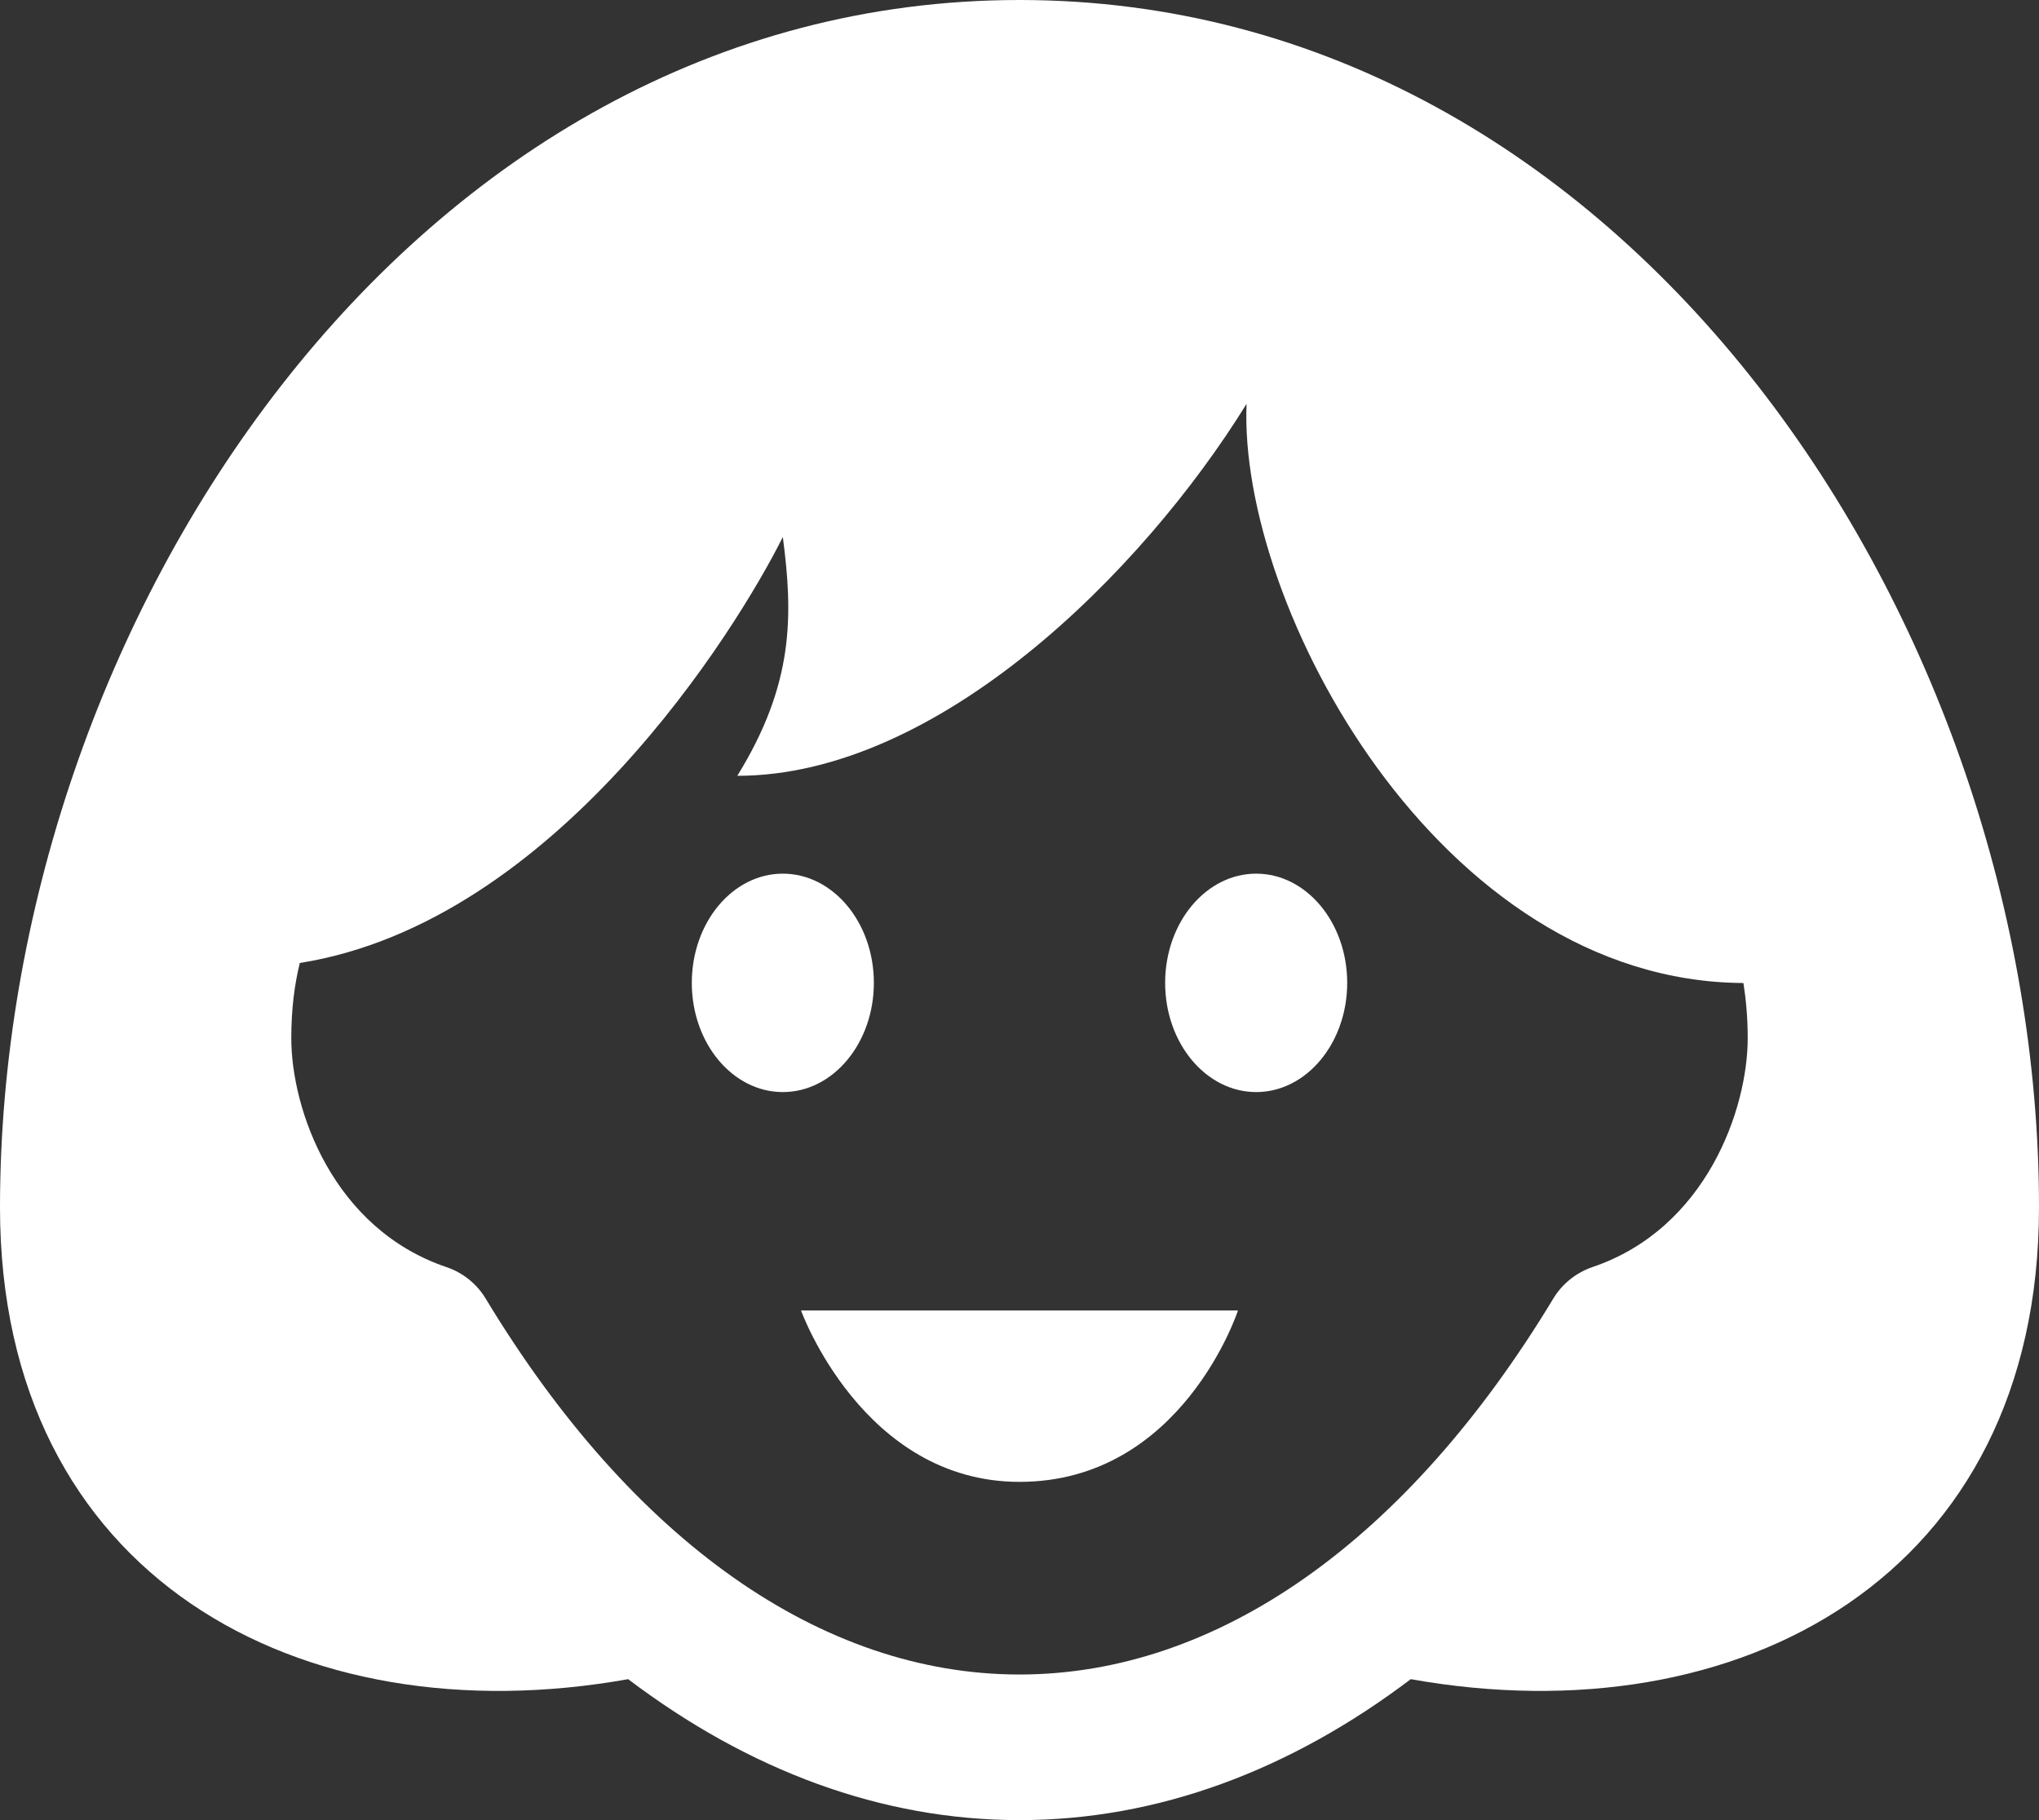 <?xml version="1.0" encoding="utf-8"?>
<!-- Generator: Adobe Illustrator 16.0.1, SVG Export Plug-In . SVG Version: 6.00 Build 0)  -->
<!DOCTYPE svg PUBLIC "-//W3C//DTD SVG 1.1//EN" "http://www.w3.org/Graphics/SVG/1.1/DTD/svg11.dtd">
<svg version="1.1" id="Layer_1" xmlns="http://www.w3.org/2000/svg" xmlns:xlink="http://www.w3.org/1999/xlink" x="0px" y="0px"
	 width="28px" height="25px" viewBox="0 0 28 25" enable-background="new 0 0 28 25" xml:space="preserve">
<rect x="0" y="0" width="28" height="25" fill="#333333" stroke="none"/>
<path fill="#FFFFFF" d="M18.5,13.5c0,0.828-0.561,1.5-1.25,1.5S16,14.328,16,13.5s0.561-1.5,1.25-1.5S18.5,12.672,18.5,13.5z
	 M12,13.5c0-0.828-0.56-1.5-1.25-1.5S9.5,12.672,9.5,13.5s0.56,1.5,1.25,1.5S12,14.328,12,13.5z M14,20.354c2.234,0,3-2.354,3-2.354
	h-6C11,18,11.847,20.354,14,20.354z M28,16.583c0,5.067-4.115,7.287-8.627,6.481C17.716,24.318,15.896,25,14,25
	c-1.897,0-3.717-0.682-5.374-1.936C4.115,23.87,0,21.652,0,16.583C0,8.585,5.641,0,14,0C22.359,0,28,8.585,28,16.583z
	 M21.331,17.835c0.122-0.202,0.313-0.354,0.536-0.431C23.432,16.875,24,15.232,24,14.259c0-0.28-0.023-0.528-0.059-0.757
	c-4.182-0.021-6.937-5.186-6.823-7.955c-1.435,2.322-4.245,5.109-6.993,5.109c0.781-1.266,0.766-2.203,0.625-3.28
	c-0.633,1.267-3.118,5.292-6.633,5.851C4.045,13.52,4,13.857,4,14.259c0,0.976,0.568,2.617,2.133,3.146
	c0.224,0.076,0.414,0.229,0.536,0.431C8.68,21.166,11.283,23,14,23C16.716,23,19.32,21.166,21.331,17.835z"/>
</svg>
